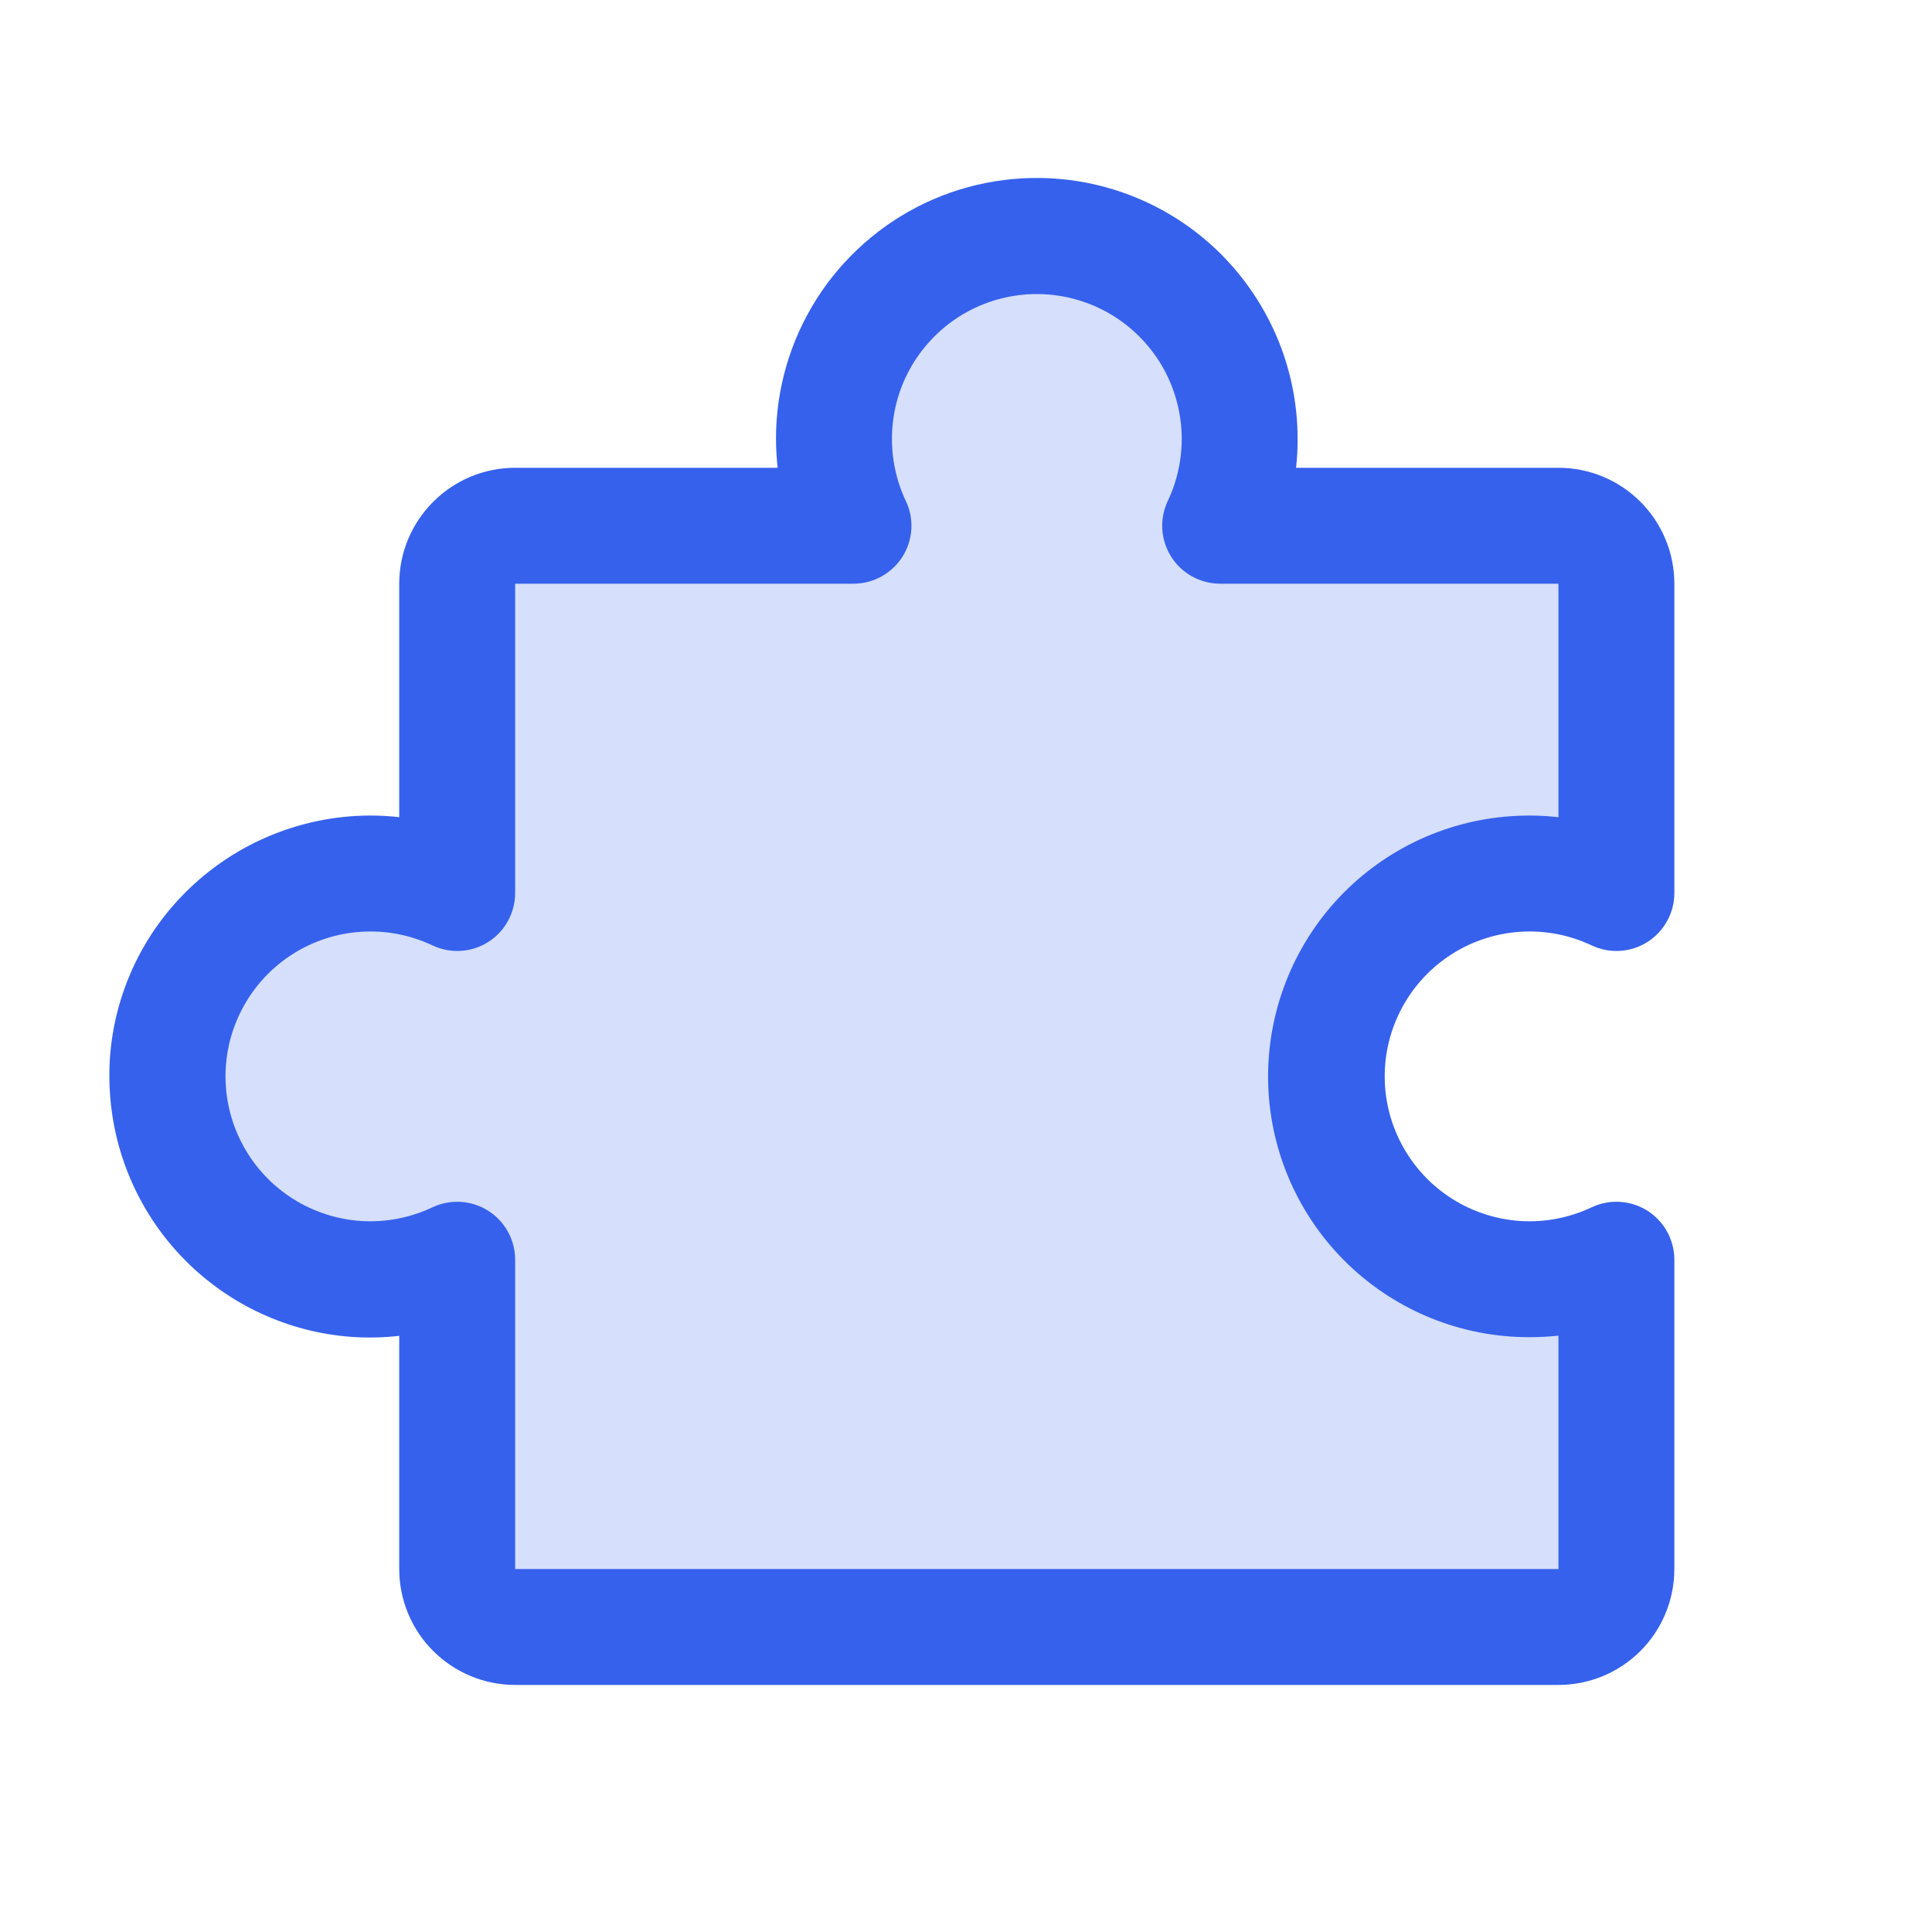 <svg width="25" height="25" viewBox="0 0 25 25" fill="none" xmlns="http://www.w3.org/2000/svg">
<path opacity="0.2" d="M19.792 16.553C20.181 16.554 20.565 16.468 20.917 16.301V20.303C20.917 20.502 20.838 20.693 20.697 20.834C20.556 20.974 20.366 21.053 20.167 21.053H6.667C6.468 21.053 6.277 20.974 6.136 20.834C5.996 20.693 5.917 20.502 5.917 20.303V16.301C5.517 16.491 5.075 16.576 4.633 16.548C4.191 16.521 3.764 16.383 3.39 16.146C3.016 15.909 2.708 15.582 2.494 15.194C2.281 14.806 2.169 14.371 2.169 13.928C2.169 13.486 2.281 13.05 2.494 12.662C2.708 12.275 3.016 11.947 3.39 11.71C3.764 11.474 4.191 11.335 4.633 11.308C5.075 11.281 5.517 11.366 5.917 11.556V7.553C5.917 7.354 5.996 7.164 6.136 7.023C6.277 6.882 6.468 6.803 6.667 6.803H11.044C10.854 6.403 10.769 5.962 10.796 5.52C10.823 5.078 10.961 4.65 11.198 4.276C11.435 3.902 11.762 3.594 12.15 3.38C12.538 3.167 12.973 3.055 13.416 3.055C13.859 3.055 14.294 3.167 14.682 3.38C15.07 3.594 15.398 3.902 15.634 4.276C15.871 4.65 16.009 5.078 16.036 5.52C16.063 5.962 15.978 6.403 15.789 6.803H20.167C20.366 6.803 20.556 6.882 20.697 7.023C20.838 7.164 20.917 7.354 20.917 7.553V11.556C20.561 11.387 20.172 11.301 19.779 11.303C19.385 11.306 18.997 11.396 18.643 11.569C18.29 11.741 17.979 11.991 17.735 12.3C17.491 12.608 17.319 12.968 17.233 13.352C17.147 13.736 17.148 14.134 17.236 14.518C17.324 14.901 17.498 15.26 17.743 15.567C17.989 15.875 18.301 16.123 18.655 16.294C19.01 16.464 19.398 16.553 19.792 16.553Z" fill="#3661ED"/>
<path d="M21.317 15.666C21.21 15.599 21.087 15.56 20.961 15.552C20.835 15.544 20.709 15.569 20.595 15.623C20.309 15.758 19.994 15.819 19.678 15.8C19.363 15.78 19.057 15.681 18.79 15.512C18.523 15.343 18.303 15.109 18.151 14.832C17.998 14.555 17.918 14.244 17.918 13.928C17.918 13.612 17.998 13.301 18.151 13.024C18.303 12.747 18.523 12.513 18.79 12.344C19.057 12.175 19.363 12.076 19.678 12.057C19.994 12.037 20.309 12.098 20.595 12.233C20.709 12.287 20.835 12.312 20.962 12.304C21.088 12.297 21.21 12.257 21.317 12.19C21.424 12.122 21.512 12.028 21.573 11.917C21.634 11.806 21.666 11.682 21.666 11.556V7.553C21.666 7.155 21.508 6.774 21.227 6.493C20.946 6.211 20.564 6.053 20.166 6.053H16.771C16.785 5.929 16.792 5.804 16.791 5.678C16.791 5.217 16.696 4.761 16.513 4.338C16.329 3.915 16.062 3.534 15.726 3.217C15.262 2.781 14.683 2.485 14.057 2.364C13.431 2.243 12.783 2.302 12.189 2.533C11.595 2.765 11.079 3.161 10.7 3.674C10.322 4.187 10.096 4.797 10.05 5.433C10.035 5.639 10.04 5.847 10.063 6.053H6.666C6.269 6.053 5.887 6.211 5.606 6.493C5.324 6.774 5.166 7.155 5.166 7.553V10.574C5.042 10.56 4.917 10.553 4.791 10.553C4.33 10.554 3.875 10.649 3.452 10.832C3.029 11.015 2.647 11.283 2.331 11.618C2.013 11.954 1.768 12.353 1.612 12.789C1.455 13.224 1.391 13.688 1.423 14.149C1.477 14.963 1.822 15.729 2.396 16.308C2.97 16.887 3.733 17.239 4.546 17.299C4.753 17.314 4.96 17.309 5.166 17.286V20.303C5.166 20.701 5.324 21.083 5.606 21.364C5.887 21.645 6.269 21.803 6.666 21.803H20.166C20.564 21.803 20.946 21.645 21.227 21.364C21.508 21.083 21.666 20.701 21.666 20.303V16.301C21.666 16.174 21.634 16.05 21.573 15.939C21.512 15.828 21.424 15.734 21.317 15.666ZM20.166 20.303H6.666V16.301C6.666 16.174 6.634 16.05 6.573 15.939C6.512 15.828 6.424 15.735 6.317 15.667C6.21 15.599 6.088 15.56 5.962 15.552C5.835 15.545 5.709 15.569 5.595 15.623C5.309 15.758 4.994 15.819 4.678 15.8C4.363 15.78 4.057 15.681 3.79 15.512C3.523 15.343 3.303 15.109 3.151 14.832C2.998 14.555 2.918 14.244 2.918 13.928C2.918 13.612 2.998 13.301 3.151 13.024C3.303 12.747 3.523 12.513 3.79 12.344C4.057 12.175 4.363 12.076 4.678 12.057C4.994 12.037 5.309 12.098 5.595 12.233C5.709 12.287 5.835 12.312 5.962 12.304C6.088 12.297 6.21 12.257 6.317 12.19C6.424 12.122 6.512 12.028 6.573 11.917C6.634 11.806 6.666 11.682 6.666 11.556V7.553H11.044C11.17 7.553 11.295 7.521 11.405 7.46C11.516 7.399 11.61 7.311 11.678 7.204C11.745 7.097 11.785 6.975 11.793 6.849C11.8 6.722 11.776 6.596 11.721 6.482C11.586 6.196 11.526 5.881 11.545 5.565C11.564 5.25 11.663 4.944 11.832 4.677C12.002 4.41 12.235 4.19 12.512 4.037C12.789 3.885 13.1 3.805 13.416 3.805C13.732 3.805 14.043 3.885 14.32 4.037C14.598 4.19 14.831 4.41 15.001 4.677C15.17 4.944 15.268 5.25 15.288 5.565C15.307 5.881 15.247 6.196 15.111 6.482C15.057 6.596 15.033 6.722 15.04 6.849C15.048 6.975 15.088 7.097 15.155 7.204C15.223 7.311 15.316 7.399 15.427 7.46C15.538 7.521 15.663 7.553 15.789 7.553H20.166V10.575C19.96 10.551 19.753 10.547 19.546 10.562C18.673 10.623 17.858 11.022 17.273 11.673C16.689 12.324 16.38 13.177 16.411 14.051C16.443 14.926 16.814 15.754 17.444 16.36C18.075 16.967 18.916 17.305 19.791 17.303C19.917 17.303 20.042 17.297 20.166 17.283V20.303Z" fill="#3661ED"/>
</svg>
